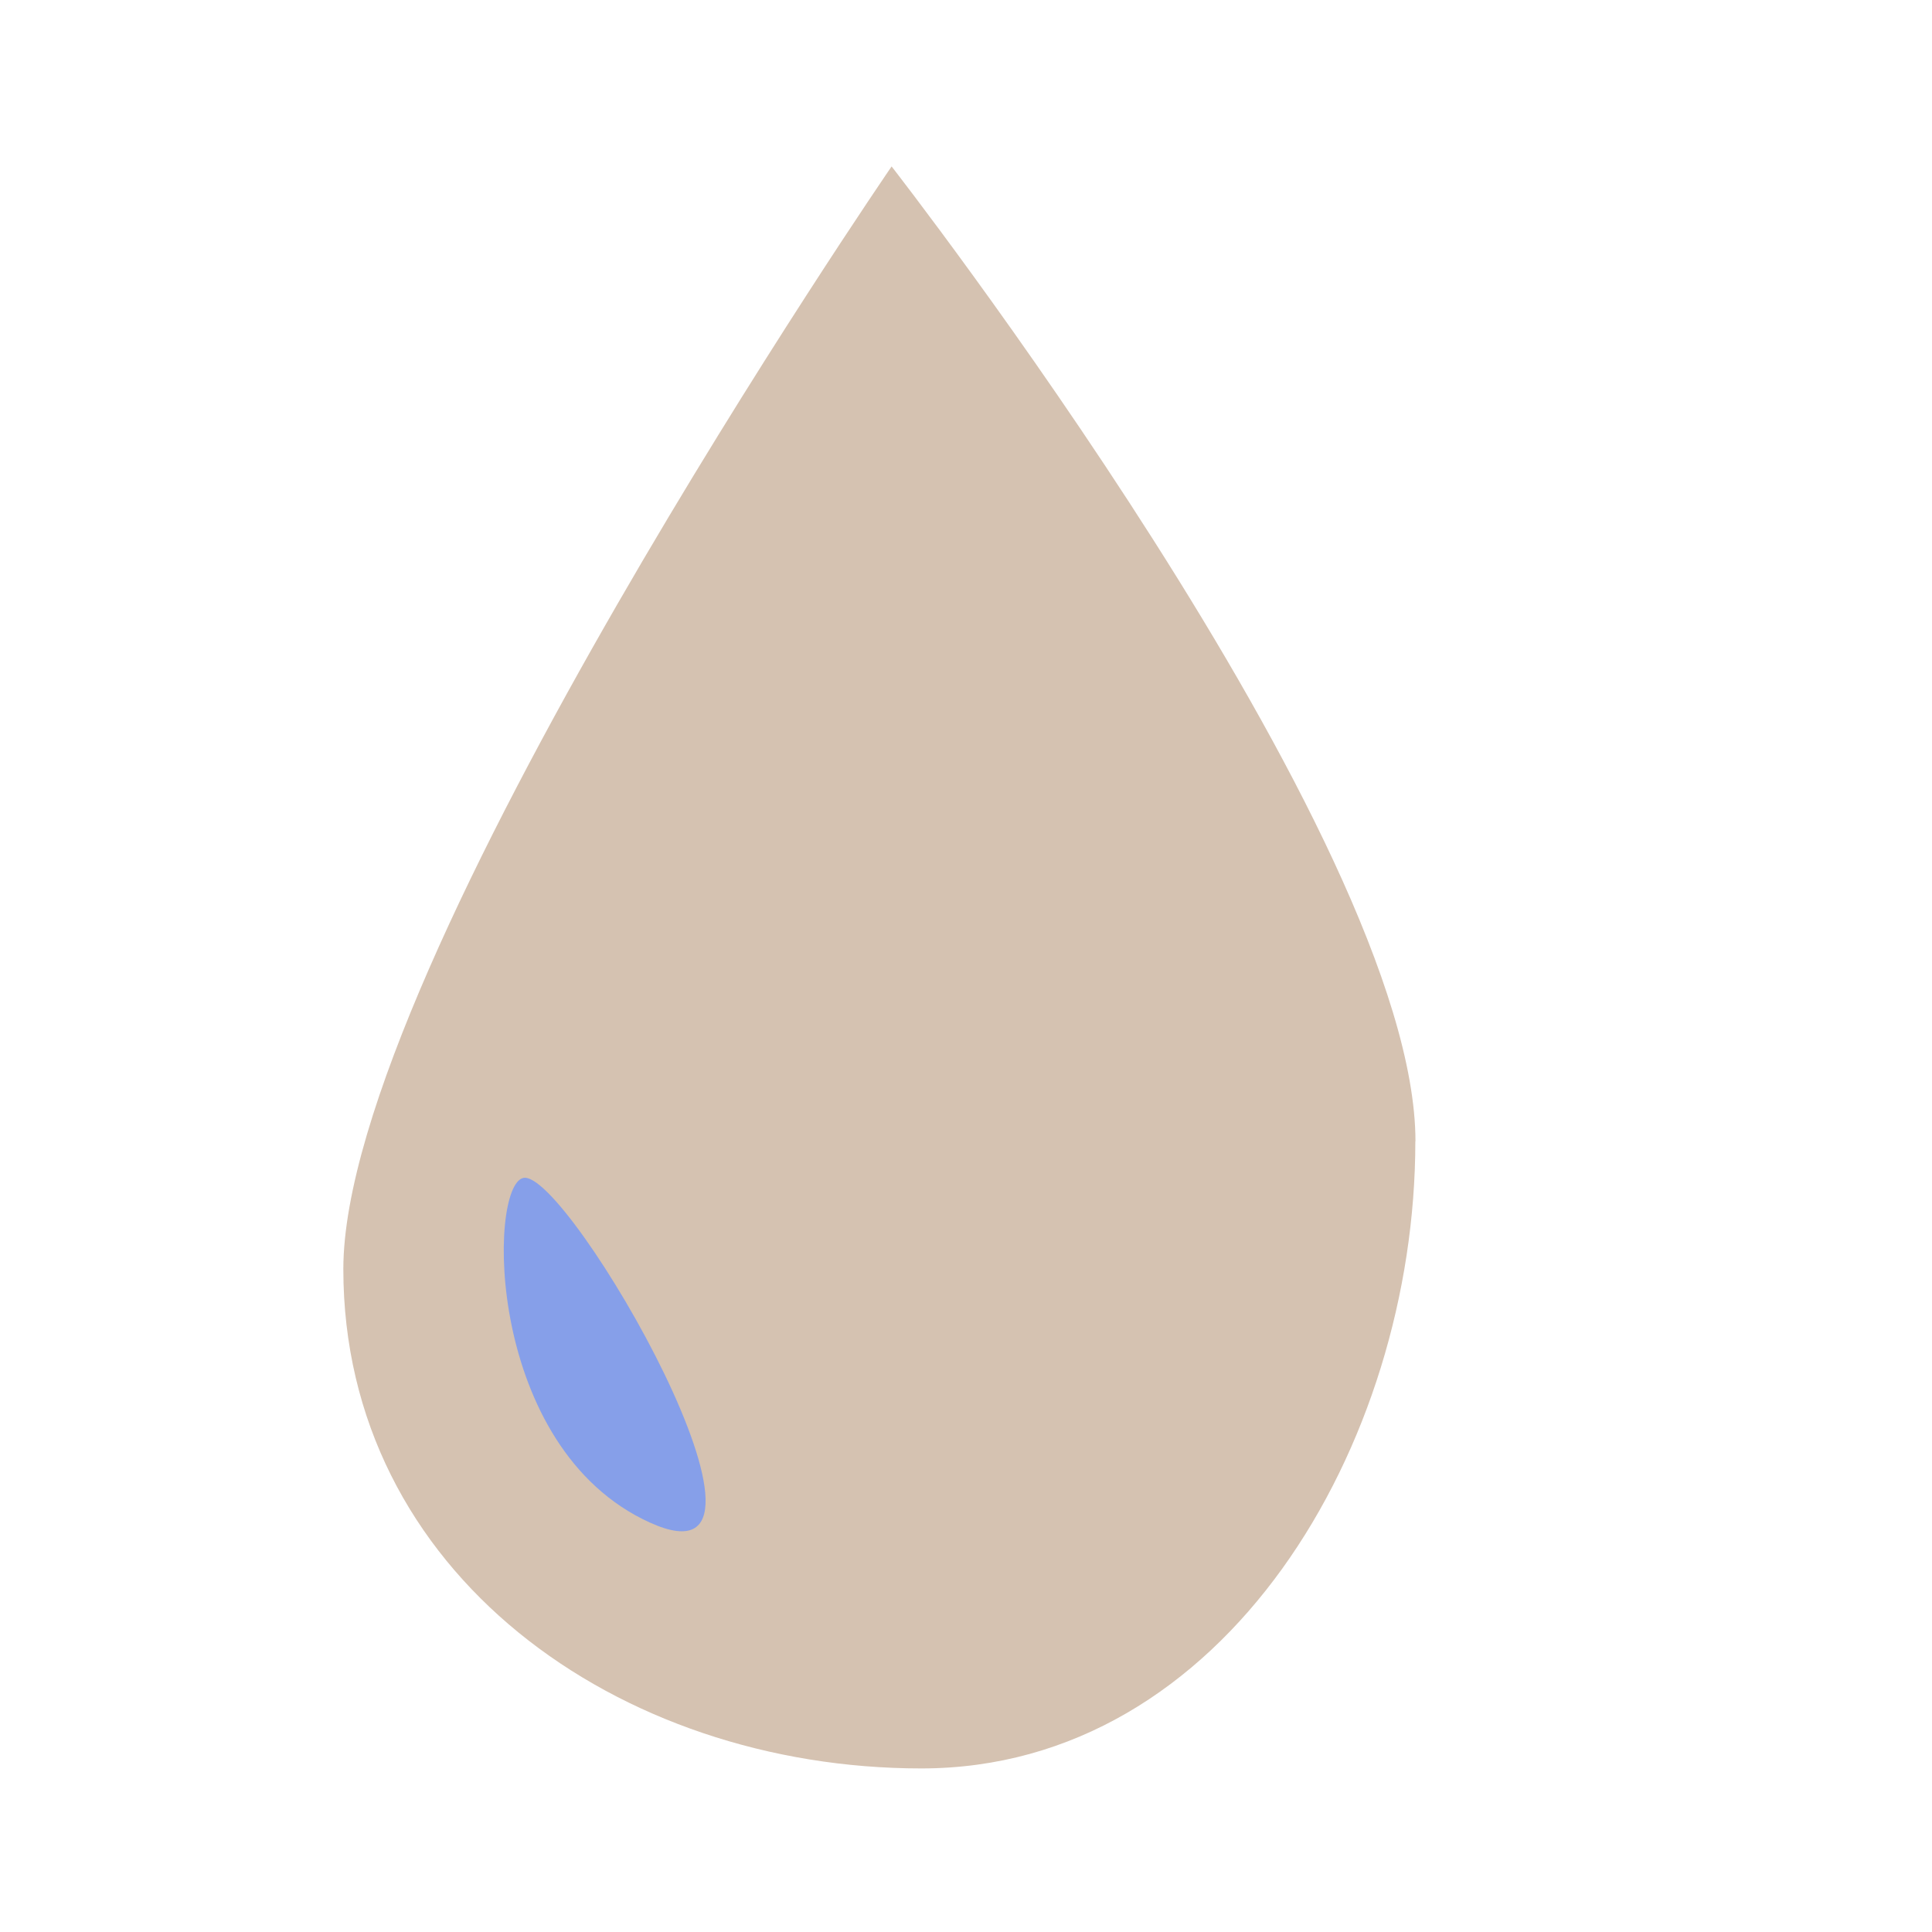 <svg xmlns="http://www.w3.org/2000/svg" width="148" height="148" viewBox="0 0 148 148" fill="none"><path d="M108.421 87.44C108.421 110.69 93.831 135.47 70.581 135.47C47.331 135.47 26.301 120.46 26.301 97.22C26.301 73.98 68.301 12.75 68.301 12.75C68.301 12.75 108.431 64.2 108.431 87.44H108.421Z" fill="#D5C2B1"></path><path d="M40.072 90.239C37.362 90.919 37.212 110.939 49.792 116.639C62.372 122.349 43.412 89.389 40.072 90.239Z" fill="#869FE9"></path></svg>